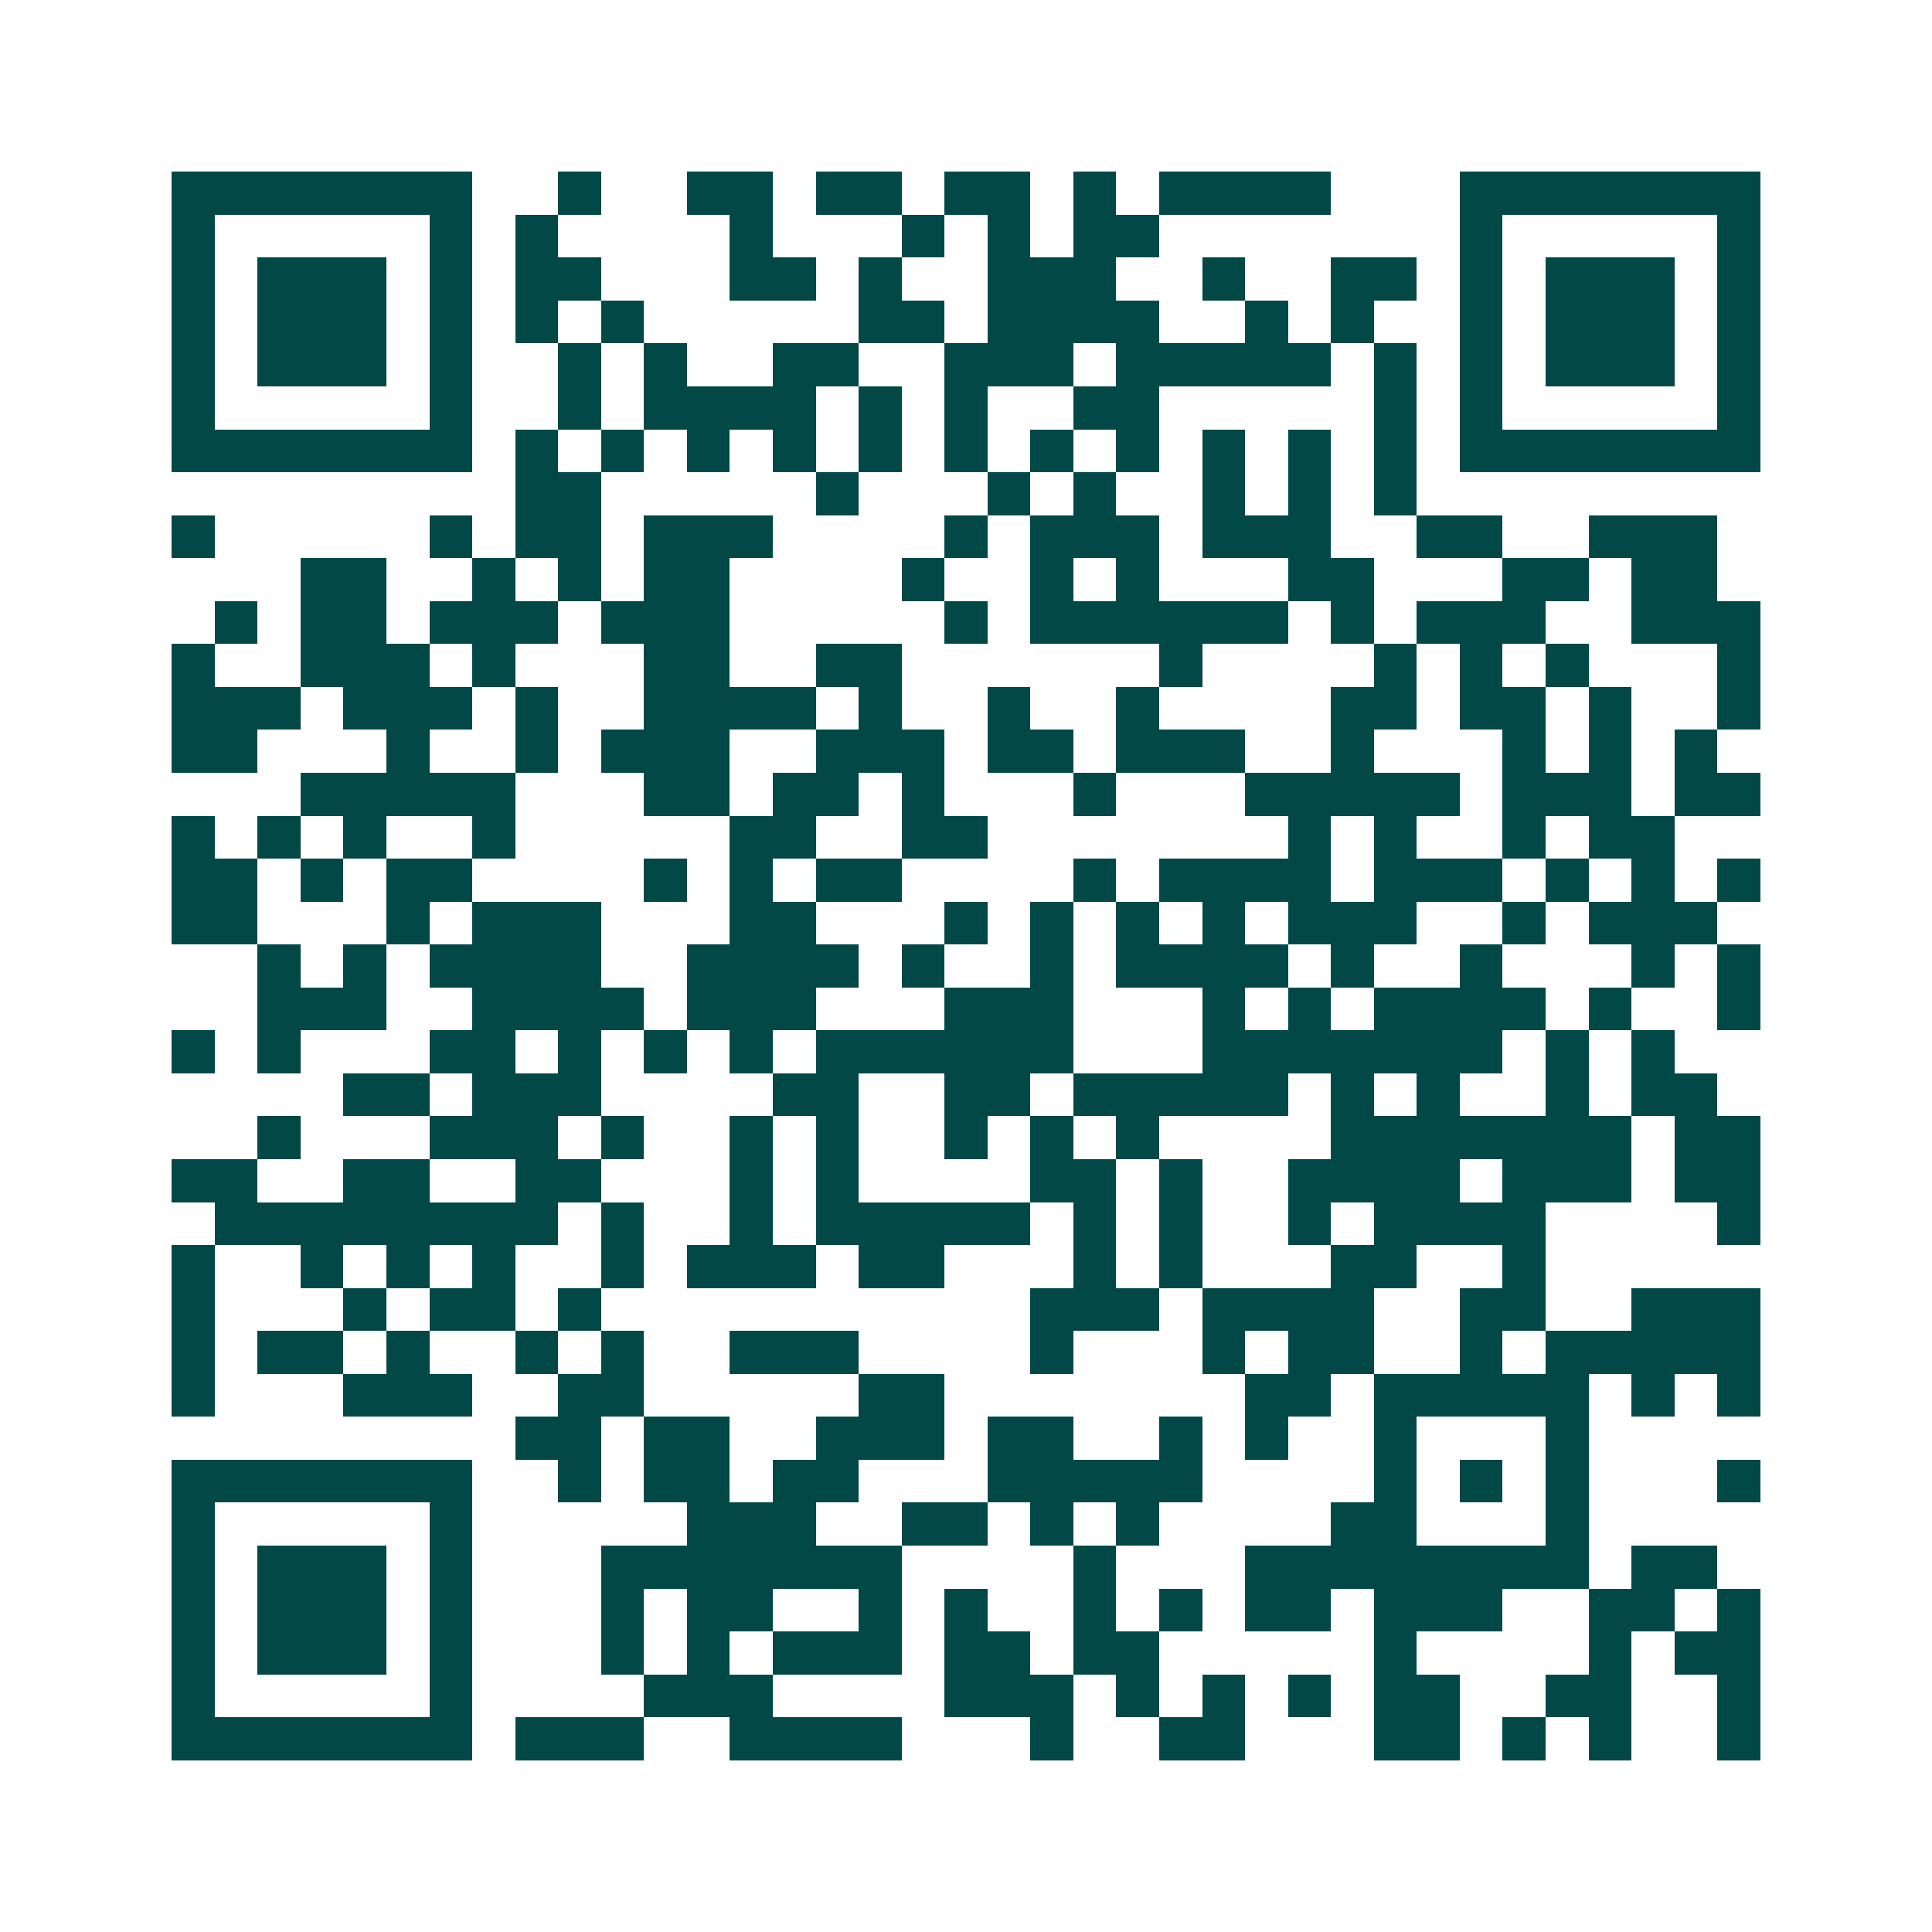 <svg xmlns="http://www.w3.org/2000/svg" width="200" height="200" viewBox="0 0 45 45" shape-rendering="crispEdges"><path fill="#ffffff" d="M0 0h45v45H0z"/><path stroke="#014847" d="M4 4.5h7m2 0h1m2 0h2m1 0h2m1 0h2m1 0h1m1 0h4m3 0h7M4 5.5h1m5 0h1m1 0h1m4 0h1m3 0h1m1 0h1m1 0h2m7 0h1m5 0h1M4 6.5h1m1 0h3m1 0h1m1 0h2m3 0h2m1 0h1m2 0h3m2 0h1m2 0h2m1 0h1m1 0h3m1 0h1M4 7.5h1m1 0h3m1 0h1m1 0h1m1 0h1m5 0h2m1 0h4m2 0h1m1 0h1m2 0h1m1 0h3m1 0h1M4 8.5h1m1 0h3m1 0h1m2 0h1m1 0h1m2 0h2m2 0h3m1 0h5m1 0h1m1 0h1m1 0h3m1 0h1M4 9.5h1m5 0h1m2 0h1m1 0h4m1 0h1m1 0h1m2 0h2m5 0h1m1 0h1m5 0h1M4 10.5h7m1 0h1m1 0h1m1 0h1m1 0h1m1 0h1m1 0h1m1 0h1m1 0h1m1 0h1m1 0h1m1 0h1m1 0h7M12 11.5h2m5 0h1m3 0h1m1 0h1m2 0h1m1 0h1m1 0h1M4 12.5h1m5 0h1m1 0h2m1 0h3m4 0h1m1 0h3m1 0h3m2 0h2m2 0h3M7 13.5h2m2 0h1m1 0h1m1 0h2m4 0h1m2 0h1m1 0h1m3 0h2m3 0h2m1 0h2M5 14.5h1m1 0h2m1 0h3m1 0h3m5 0h1m1 0h6m1 0h1m1 0h3m2 0h3M4 15.5h1m2 0h3m1 0h1m3 0h2m2 0h2m6 0h1m4 0h1m1 0h1m1 0h1m3 0h1M4 16.5h3m1 0h3m1 0h1m2 0h4m1 0h1m2 0h1m2 0h1m4 0h2m1 0h2m1 0h1m2 0h1M4 17.5h2m3 0h1m2 0h1m1 0h3m2 0h3m1 0h2m1 0h3m2 0h1m3 0h1m1 0h1m1 0h1M7 18.5h5m3 0h2m1 0h2m1 0h1m3 0h1m3 0h5m1 0h3m1 0h2M4 19.5h1m1 0h1m1 0h1m2 0h1m5 0h2m2 0h2m7 0h1m1 0h1m2 0h1m1 0h2M4 20.5h2m1 0h1m1 0h2m4 0h1m1 0h1m1 0h2m4 0h1m1 0h4m1 0h3m1 0h1m1 0h1m1 0h1M4 21.5h2m3 0h1m1 0h3m3 0h2m3 0h1m1 0h1m1 0h1m1 0h1m1 0h3m2 0h1m1 0h3M6 22.5h1m1 0h1m1 0h4m2 0h4m1 0h1m2 0h1m1 0h4m1 0h1m2 0h1m3 0h1m1 0h1M6 23.5h3m2 0h4m1 0h3m3 0h3m3 0h1m1 0h1m1 0h4m1 0h1m2 0h1M4 24.5h1m1 0h1m3 0h2m1 0h1m1 0h1m1 0h1m1 0h6m3 0h7m1 0h1m1 0h1M8 25.5h2m1 0h3m4 0h2m2 0h2m1 0h5m1 0h1m1 0h1m2 0h1m1 0h2M6 26.5h1m3 0h3m1 0h1m2 0h1m1 0h1m2 0h1m1 0h1m1 0h1m4 0h7m1 0h2M4 27.5h2m2 0h2m2 0h2m3 0h1m1 0h1m4 0h2m1 0h1m2 0h4m1 0h3m1 0h2M5 28.5h8m1 0h1m2 0h1m1 0h5m1 0h1m1 0h1m2 0h1m1 0h4m4 0h1M4 29.5h1m2 0h1m1 0h1m1 0h1m2 0h1m1 0h3m1 0h2m3 0h1m1 0h1m3 0h2m2 0h1M4 30.5h1m3 0h1m1 0h2m1 0h1m10 0h3m1 0h4m2 0h2m2 0h3M4 31.5h1m1 0h2m1 0h1m2 0h1m1 0h1m2 0h3m4 0h1m3 0h1m1 0h2m2 0h1m1 0h5M4 32.5h1m3 0h3m2 0h2m5 0h2m7 0h2m1 0h5m1 0h1m1 0h1M12 33.5h2m1 0h2m2 0h3m1 0h2m2 0h1m1 0h1m2 0h1m3 0h1M4 34.5h7m2 0h1m1 0h2m1 0h2m3 0h5m4 0h1m1 0h1m1 0h1m3 0h1M4 35.5h1m5 0h1m5 0h3m2 0h2m1 0h1m1 0h1m4 0h2m3 0h1M4 36.5h1m1 0h3m1 0h1m3 0h7m4 0h1m3 0h8m1 0h2M4 37.5h1m1 0h3m1 0h1m3 0h1m1 0h2m2 0h1m1 0h1m2 0h1m1 0h1m1 0h2m1 0h3m2 0h2m1 0h1M4 38.5h1m1 0h3m1 0h1m3 0h1m1 0h1m1 0h3m1 0h2m1 0h2m5 0h1m4 0h1m1 0h2M4 39.5h1m5 0h1m4 0h3m4 0h3m1 0h1m1 0h1m1 0h1m1 0h2m2 0h2m2 0h1M4 40.5h7m1 0h3m2 0h4m3 0h1m2 0h2m3 0h2m1 0h1m1 0h1m2 0h1"/></svg>
